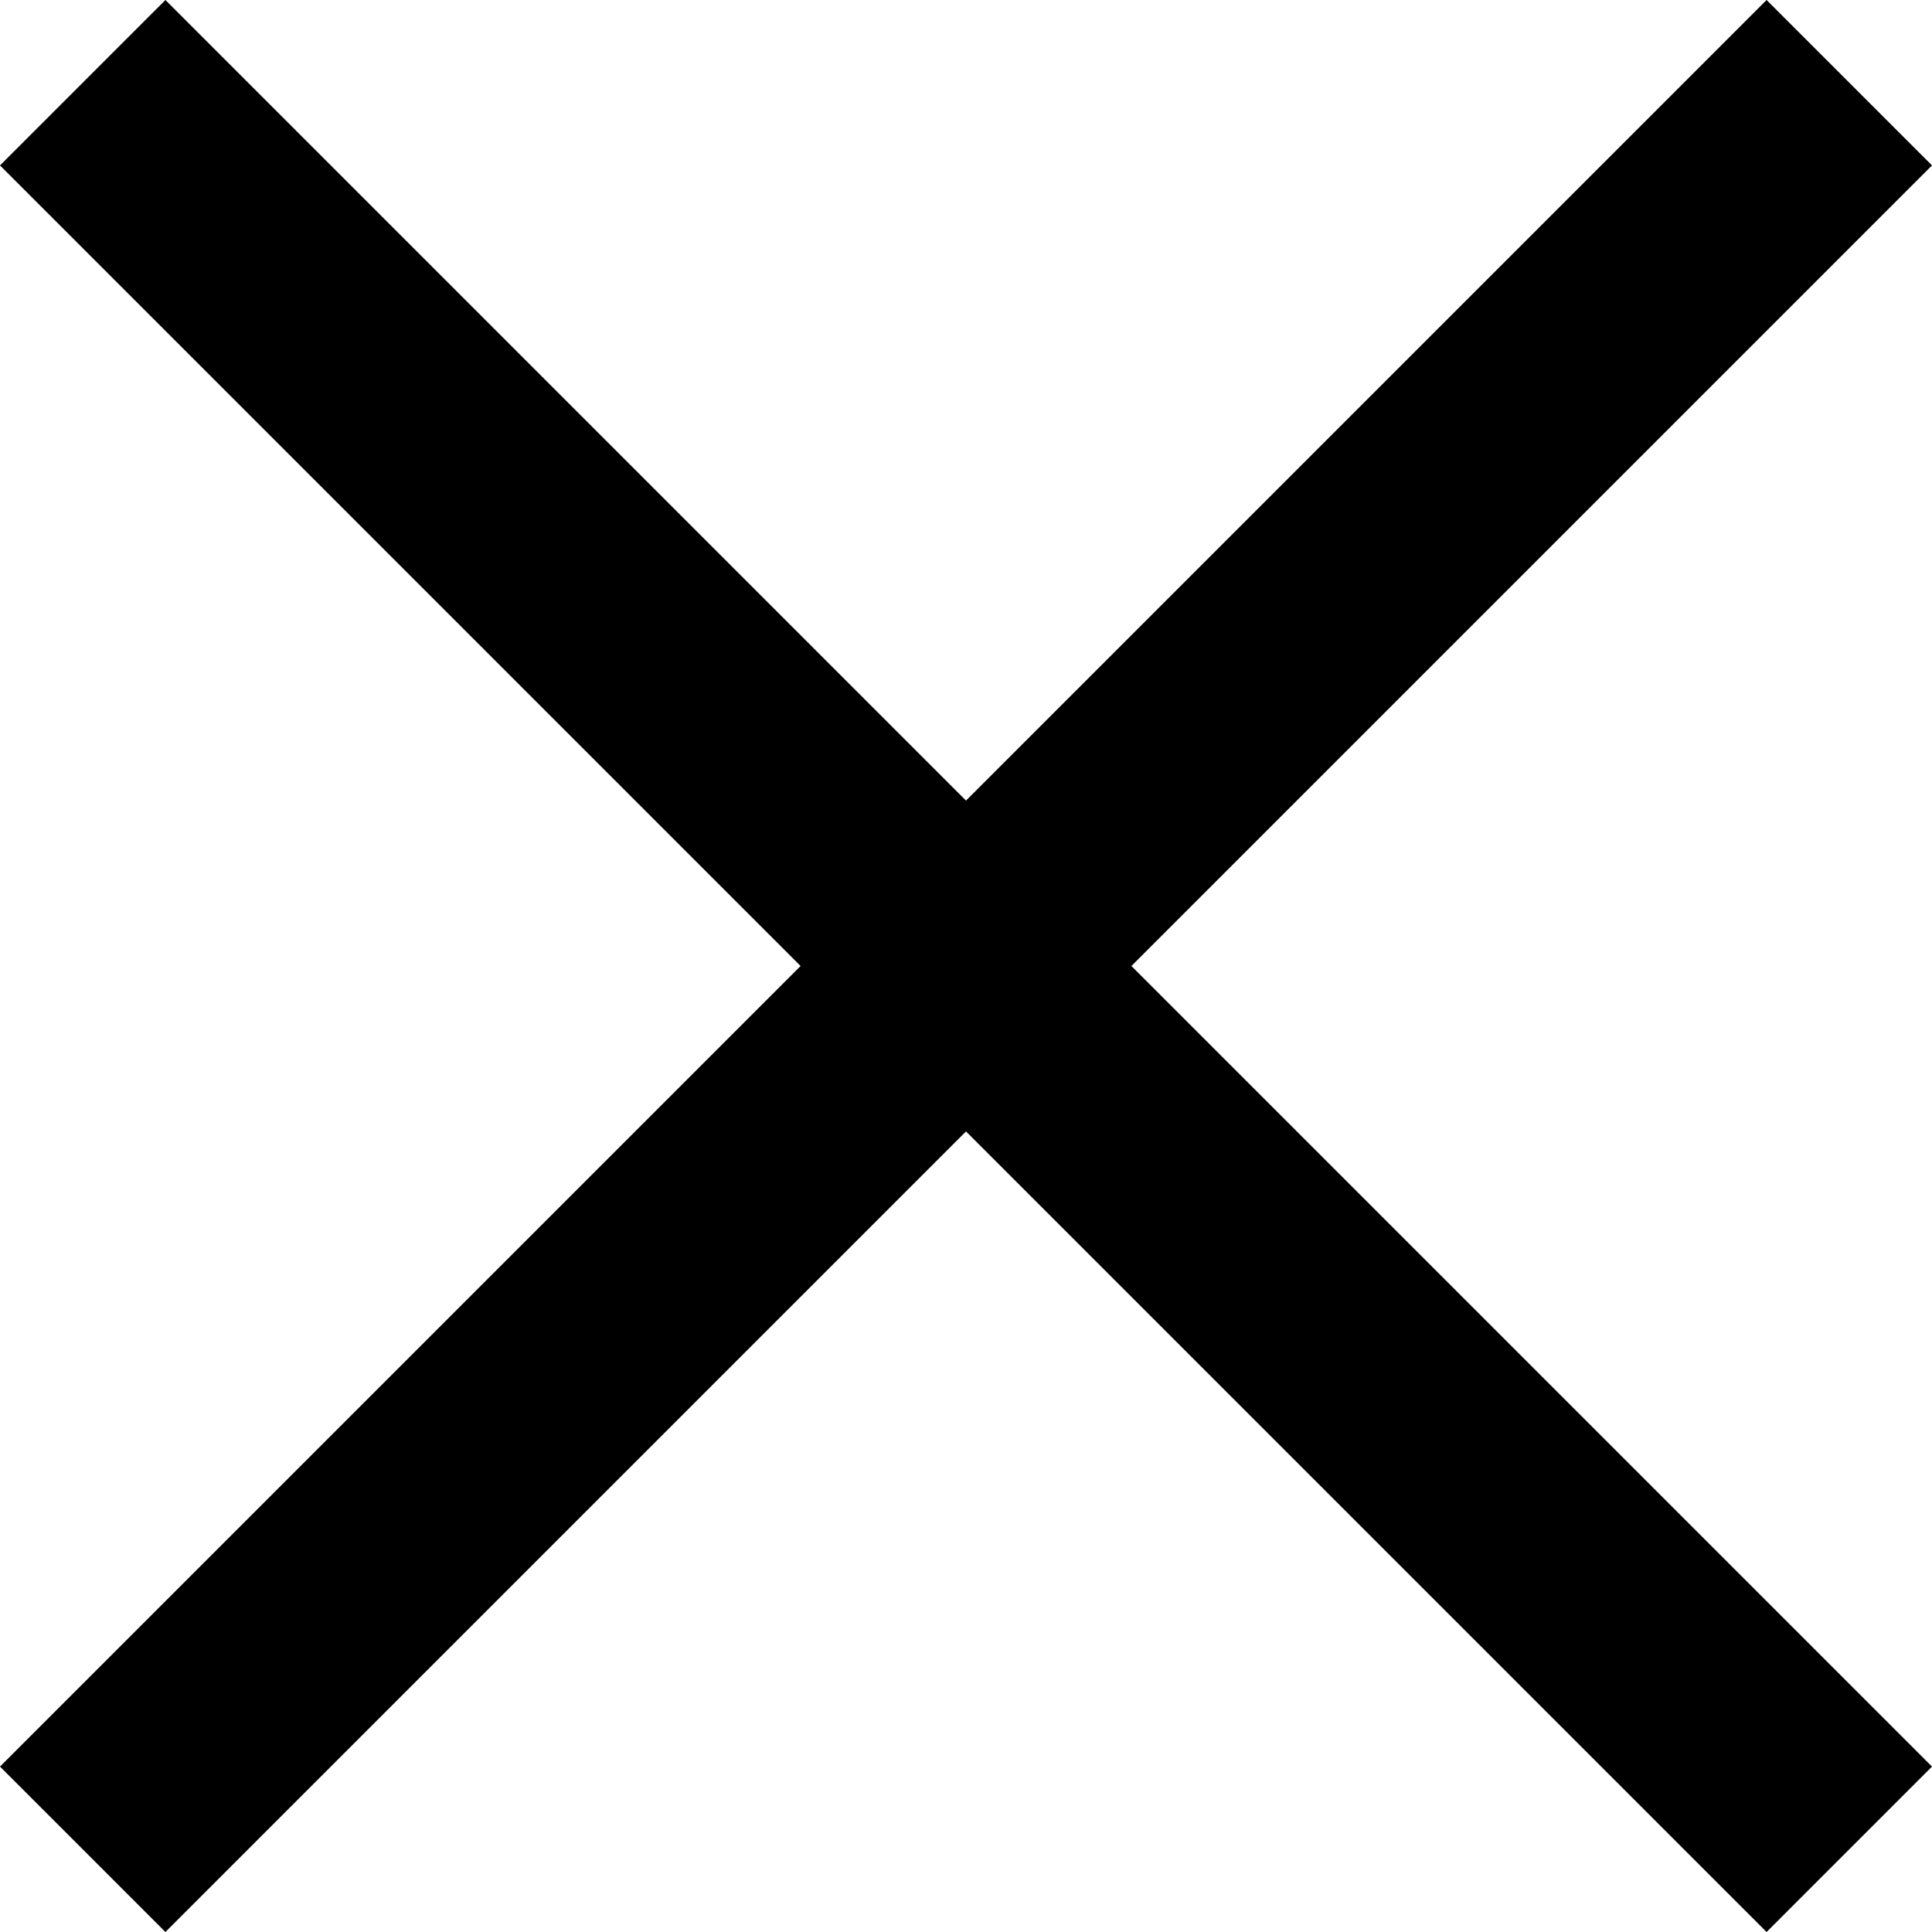 <svg width="24" height="24" viewBox="0 0 24 24" fill="none" xmlns="http://www.w3.org/2000/svg">
<path d="M2.055 24L0 21.945L9.945 12L0 2.055L2.055 0L12 9.945L21.945 0L24 2.055L14.055 12L24 21.945L21.945 24L12 14.055L2.055 24Z" fill="black"/>
</svg>
